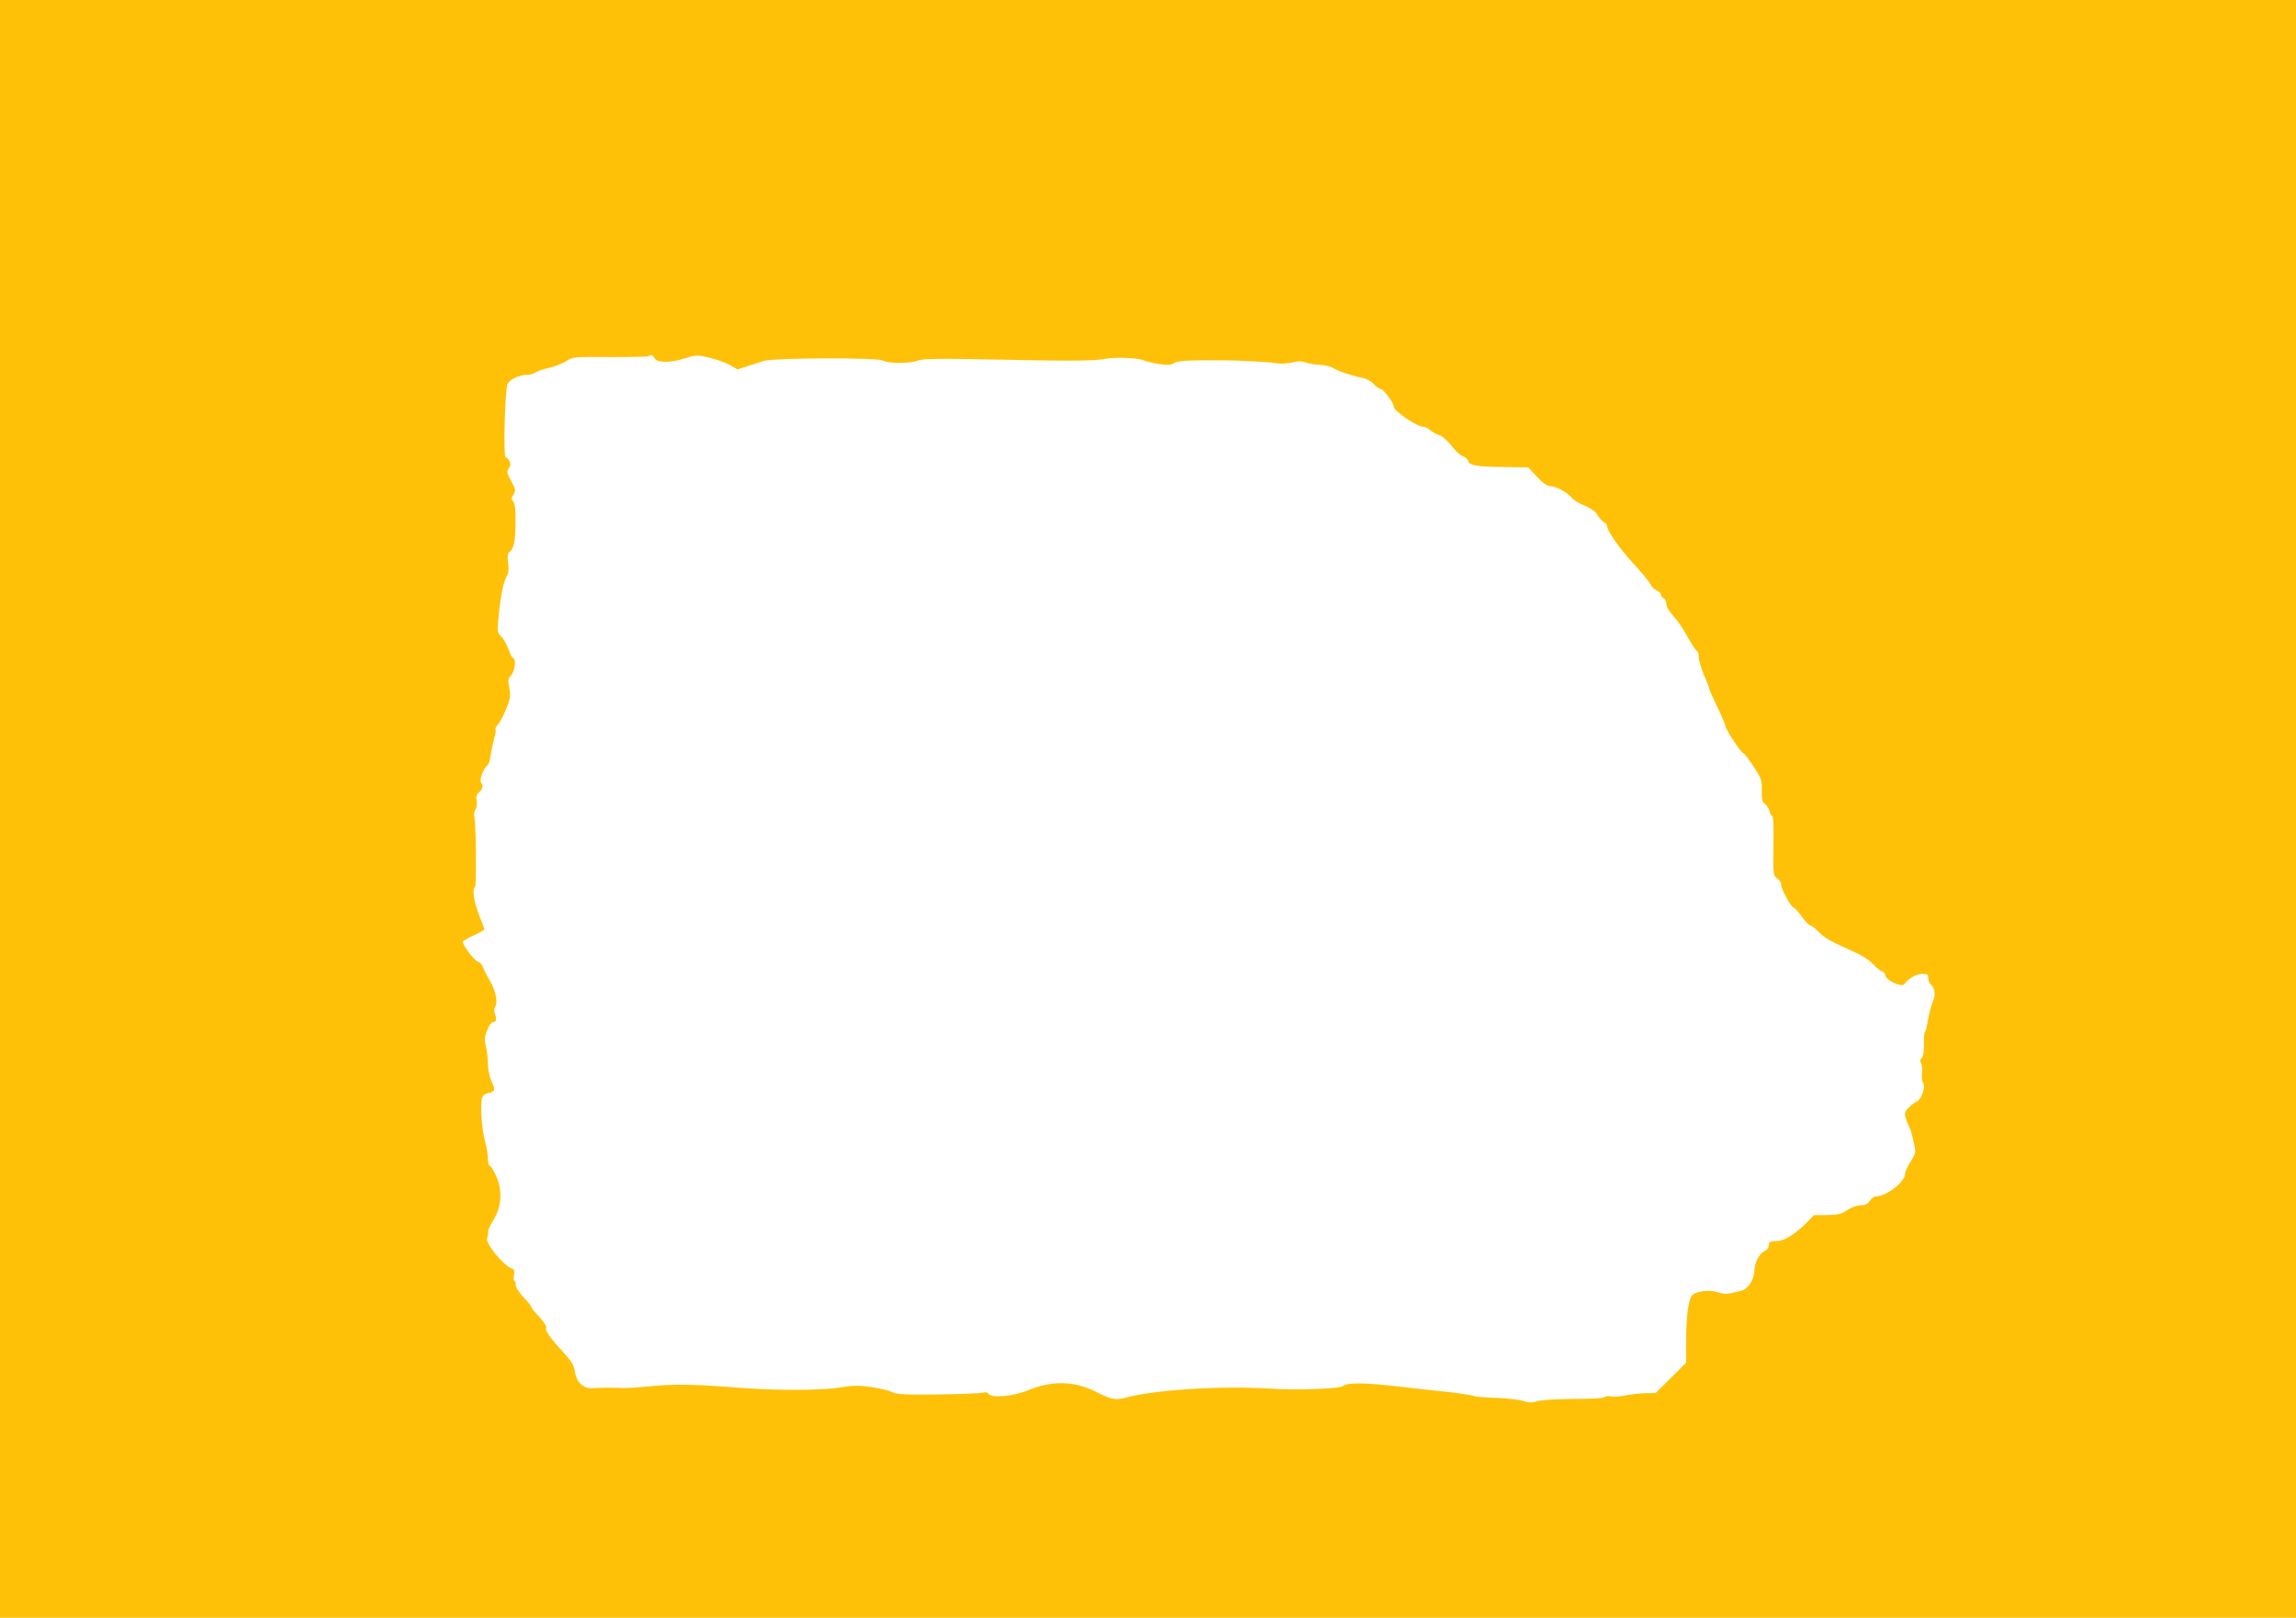 <?xml version="1.0" standalone="no"?>
<!DOCTYPE svg PUBLIC "-//W3C//DTD SVG 20010904//EN"
 "http://www.w3.org/TR/2001/REC-SVG-20010904/DTD/svg10.dtd">
<svg version="1.0" xmlns="http://www.w3.org/2000/svg"
 width="1280pt" height="902pt" viewBox="0 0 1280 902"
 preserveAspectRatio="xMidYMid meet">
<g transform="translate(0,902) scale(0.1,-0.1)"
fill="#ffc107" stroke="none">
<path d="M0 4510 l0 -4510 6400 0 6400 0 0 4510 0 4510 -6400 0 -6400 0 0
-4510z m3648 2514 c15 -27 83 -29 163 -4 71 22 74 22 143 6 39 -9 91 -28 115
-41 l43 -25 57 19 c31 10 72 23 91 29 56 17 629 19 660 2 30 -17 153 -17 192
-2 31 13 119 14 503 6 370 -8 488 -6 553 6 56 10 184 4 213 -11 9 -4 44 -13
78 -18 51 -8 67 -7 85 4 21 14 77 17 281 16 100 -1 261 -10 297 -17 21 -3 58
-1 82 5 32 8 53 8 72 1 15 -6 51 -12 80 -14 29 -1 63 -9 76 -18 27 -17 107
-44 161 -54 22 -4 49 -18 65 -35 15 -16 34 -29 42 -29 14 -1 70 -77 70 -97 0
-25 130 -113 166 -113 10 0 27 -8 38 -19 12 -10 35 -23 51 -28 17 -6 46 -30
67 -59 21 -27 49 -53 62 -57 14 -5 28 -17 31 -27 8 -26 46 -32 201 -34 l134
-2 48 -52 c33 -35 56 -52 73 -52 31 0 98 -36 121 -65 9 -12 43 -33 73 -45 38
-16 60 -32 71 -51 8 -16 23 -33 34 -39 11 -6 20 -17 20 -25 0 -27 73 -129 153
-215 43 -47 83 -95 88 -108 5 -12 20 -27 34 -34 14 -6 25 -17 25 -25 0 -7 7
-16 15 -19 8 -4 15 -18 15 -31 0 -16 15 -42 39 -68 22 -23 58 -77 81 -119 23
-42 46 -76 51 -76 5 0 9 -15 9 -32 0 -18 14 -64 30 -103 17 -38 30 -73 30 -78
0 -4 20 -50 45 -101 25 -52 45 -100 45 -107 0 -16 88 -149 99 -149 5 0 30 -33
56 -72 45 -69 48 -77 47 -135 -1 -51 2 -65 18 -76 10 -7 22 -25 25 -40 4 -15
11 -27 16 -27 5 0 8 -75 6 -166 -2 -163 -2 -167 21 -181 12 -9 22 -25 22 -37
0 -24 56 -126 69 -126 5 0 25 -22 45 -50 20 -27 42 -50 48 -50 7 0 29 -17 49
-38 25 -27 68 -53 149 -88 78 -34 123 -60 148 -86 20 -21 44 -41 54 -44 10 -3
18 -11 18 -19 0 -30 93 -74 108 -51 17 28 67 56 98 56 29 0 34 -3 34 -24 0
-13 6 -29 14 -35 23 -19 28 -59 12 -94 -8 -18 -20 -62 -27 -100 -6 -37 -14
-69 -18 -71 -4 -3 -6 -33 -5 -67 1 -42 -4 -68 -12 -77 -10 -9 -11 -19 -4 -31
5 -10 7 -35 5 -56 -3 -21 0 -43 5 -51 17 -19 -6 -91 -33 -105 -36 -19 -67 -51
-67 -71 0 -10 7 -35 17 -56 19 -44 16 -34 32 -102 13 -55 13 -57 -18 -107 -17
-27 -31 -59 -31 -70 0 -43 -104 -123 -159 -123 -11 0 -28 -11 -37 -25 -12 -19
-25 -25 -50 -25 -21 0 -51 -11 -76 -27 -35 -23 -51 -27 -113 -28 l-72 0 -44
-45 c-52 -53 -114 -94 -149 -98 -14 -1 -33 -3 -42 -4 -11 -1 -18 -11 -18 -24
0 -13 -10 -25 -26 -32 -28 -13 -54 -66 -54 -111 0 -43 -37 -100 -69 -107 -14
-3 -41 -10 -60 -14 -22 -6 -47 -5 -75 5 -46 15 -118 7 -142 -17 -21 -21 -34
-117 -34 -255 l0 -121 -85 -85 -85 -84 -54 -1 c-30 0 -80 -6 -112 -12 -31 -7
-69 -9 -85 -6 -15 3 -31 1 -34 -4 -4 -6 -74 -10 -165 -10 -93 0 -179 -5 -205
-12 -35 -10 -52 -9 -80 0 -19 7 -87 15 -151 18 -64 2 -119 6 -124 9 -9 6 -125
23 -206 30 -33 3 -138 15 -234 26 -170 20 -269 21 -293 1 -19 -16 -259 -24
-417 -14 -271 16 -632 -7 -795 -51 -56 -15 -79 -11 -170 35 -118 59 -241 61
-372 7 -84 -35 -206 -46 -222 -20 -6 8 -16 11 -31 6 -12 -4 -124 -8 -249 -10
-185 -2 -231 0 -256 13 -16 8 -68 21 -116 28 -74 11 -101 10 -176 -2 -114 -18
-368 -18 -598 1 -211 17 -344 19 -475 4 -52 -5 -117 -9 -145 -8 -74 3 -116 2
-157 -1 -53 -5 -94 31 -103 91 -5 35 -17 56 -53 96 -82 89 -114 133 -108 149
4 9 -11 33 -39 63 -25 26 -45 52 -45 56 0 4 -10 18 -22 31 -40 40 -69 83 -63
93 3 5 0 13 -5 16 -7 4 -8 19 -5 36 5 22 2 31 -10 35 -51 20 -152 144 -139
172 4 9 6 24 5 33 -1 9 12 39 30 67 46 74 51 164 15 245 -14 31 -30 57 -36 57
-5 0 -10 18 -10 40 0 21 -7 65 -16 97 -17 61 -27 190 -18 235 4 19 13 28 35
33 40 9 42 16 19 66 -11 26 -20 66 -20 97 0 29 -5 73 -11 97 -9 36 -8 52 6 89
10 25 24 46 31 46 20 0 25 16 14 44 -7 19 -6 32 2 46 15 24 -2 97 -35 149 -12
19 -27 49 -33 66 -6 17 -19 31 -30 33 -17 3 -84 90 -84 111 0 4 27 20 60 35
33 15 60 30 60 34 0 4 -13 41 -30 82 -28 72 -39 144 -22 154 9 5 6 345 -3 388
-4 17 -2 35 5 43 7 9 10 29 7 49 -4 25 -1 37 14 49 21 18 24 34 10 56 -10 15
18 83 38 96 6 3 13 27 16 53 4 26 13 68 20 94 7 25 11 49 7 52 -3 3 4 16 15
29 12 12 32 51 46 87 22 56 25 71 16 114 -8 44 -7 52 11 71 20 22 29 95 11 95
-5 0 -16 21 -25 47 -9 26 -27 59 -41 73 -23 24 -24 28 -15 115 11 113 27 194
45 222 10 15 12 37 8 74 -5 40 -3 55 9 63 23 17 32 62 32 167 1 67 -3 101 -13
112 -11 14 -11 20 2 40 13 20 12 27 -13 74 -25 46 -26 54 -13 72 10 16 11 26
3 41 -6 11 -15 20 -21 20 -14 0 -4 382 11 410 13 25 67 50 107 50 16 0 37 6
48 13 11 7 47 20 80 27 33 8 76 25 94 38 34 22 41 23 244 21 114 0 211 2 214
5 11 10 22 7 31 -10z"/>
</g>
</svg>
